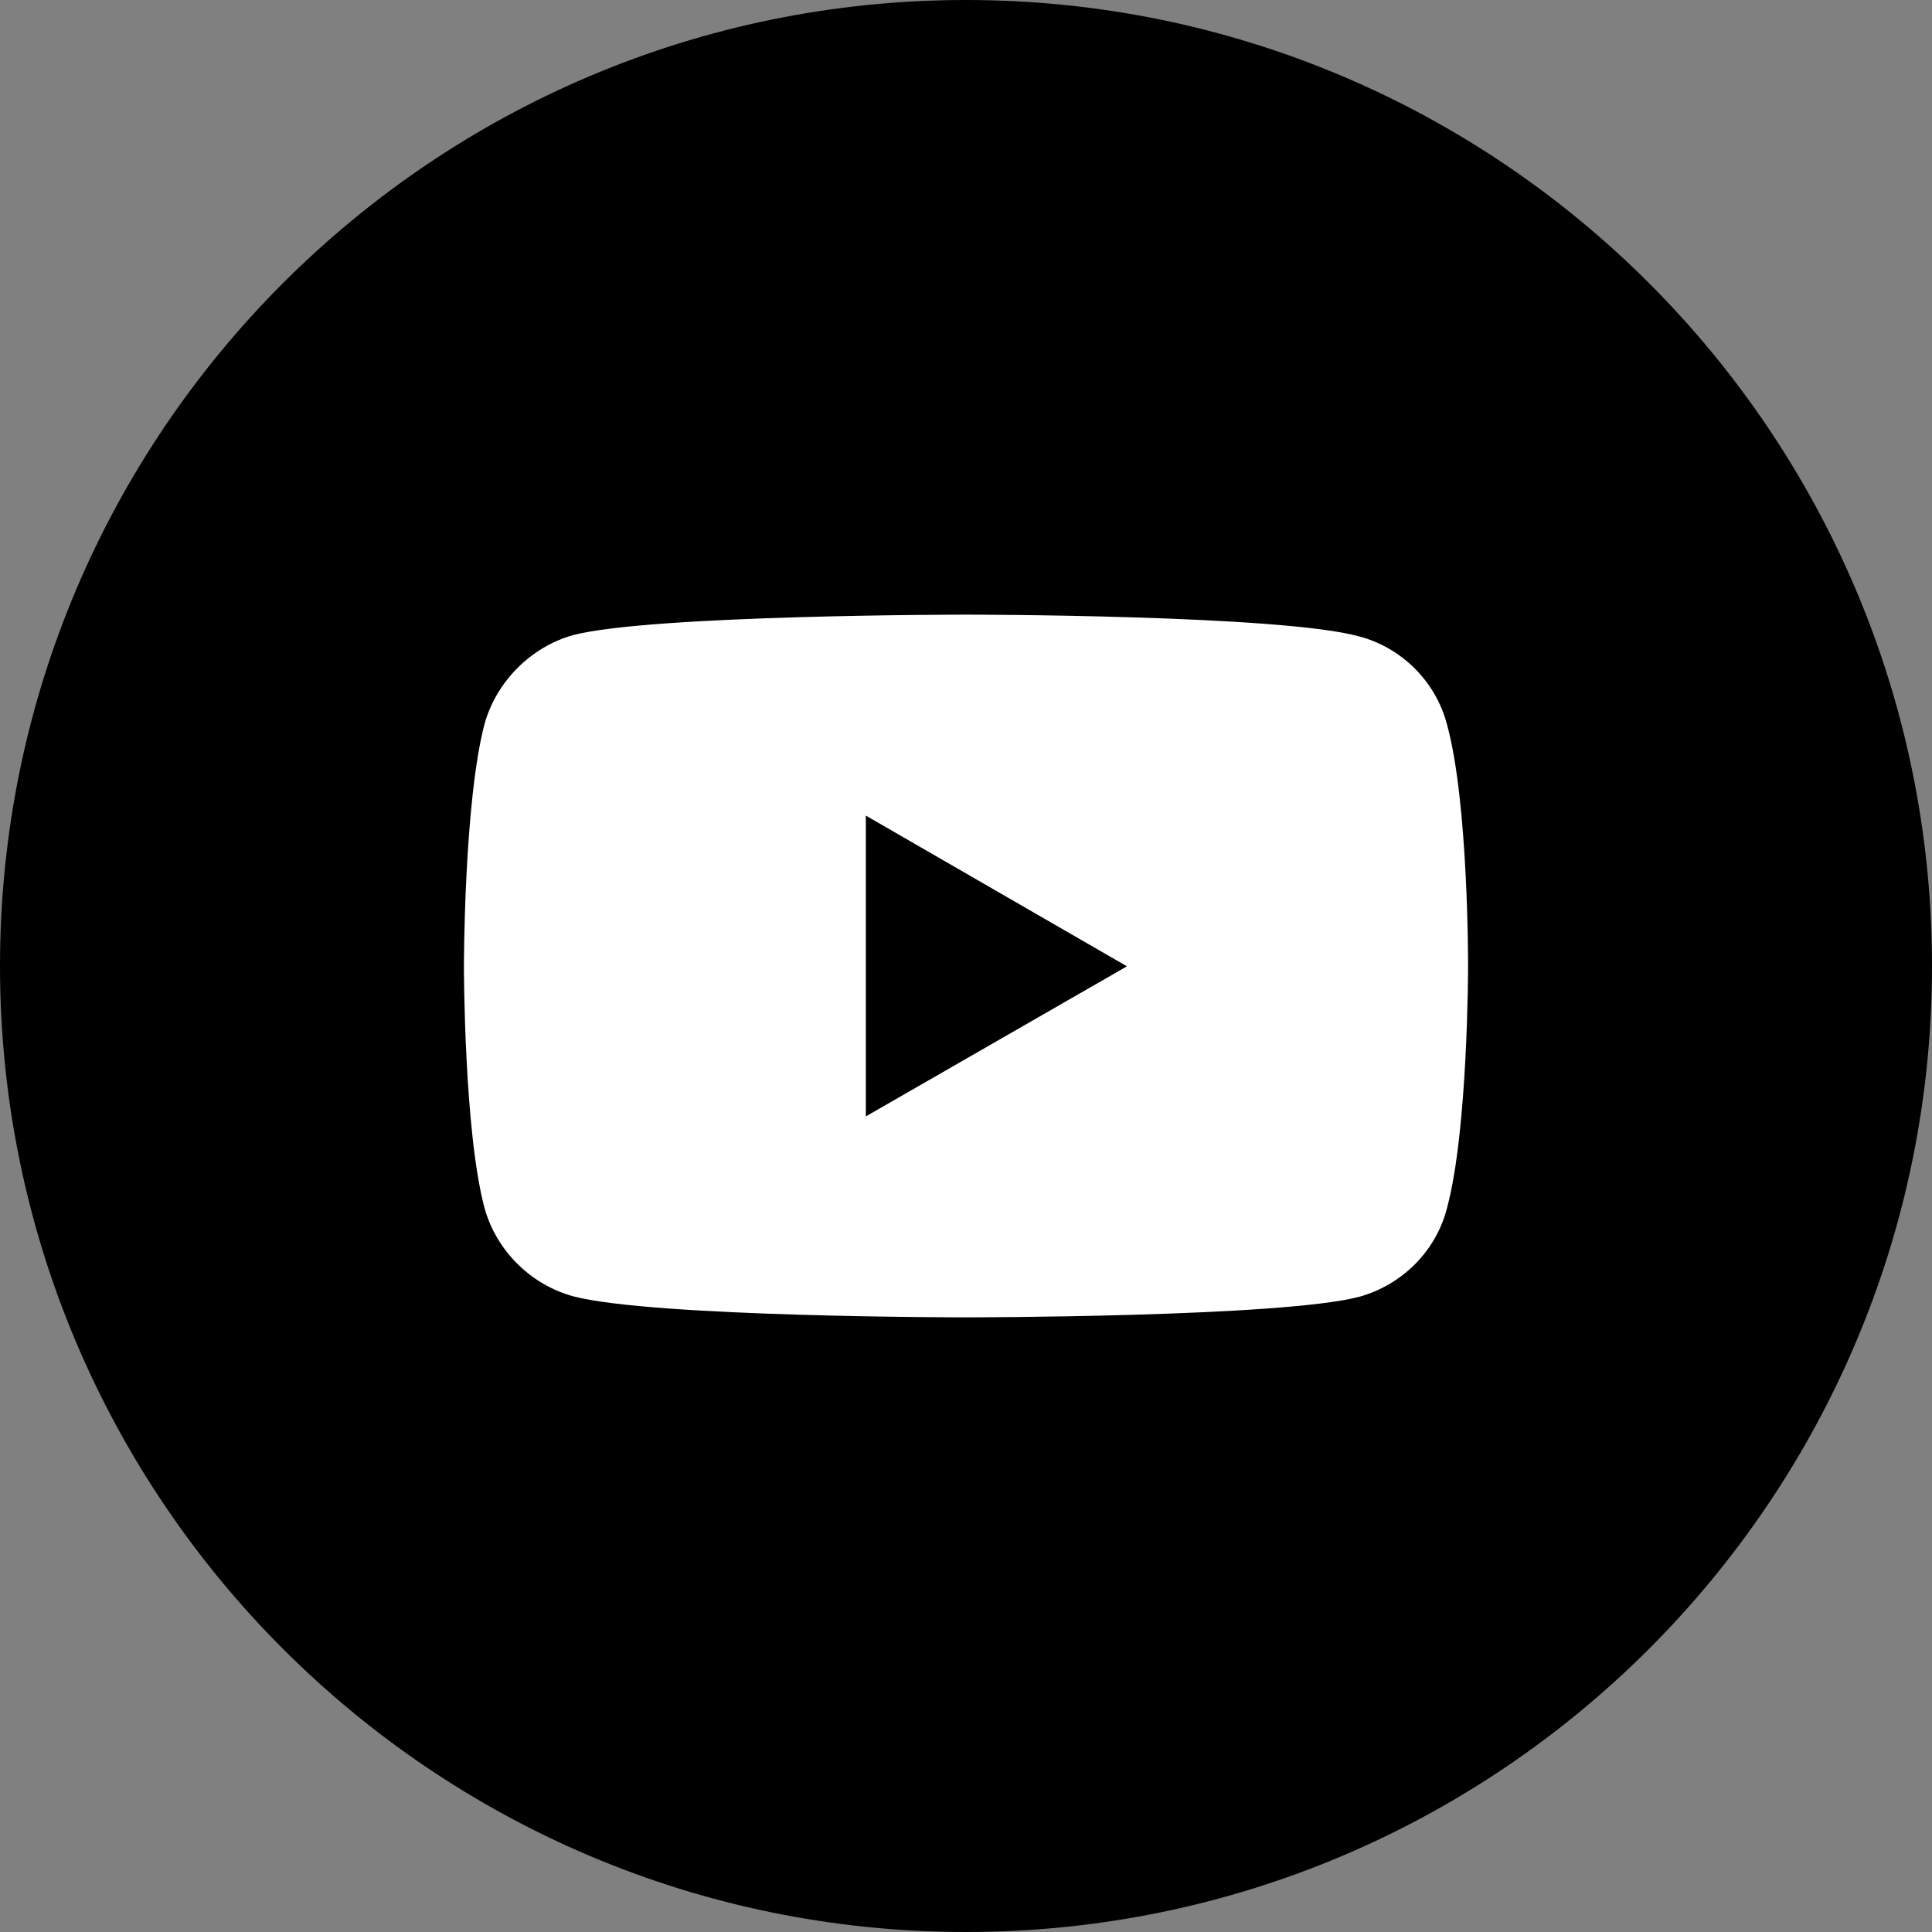 <?xml version="1.0" encoding="UTF-8"?>
<svg xmlns="http://www.w3.org/2000/svg" id="Ebene_2" data-name="Ebene 2" viewBox="0 0 304 304">
  <rect x="0" y="0" width="304" height="304" fill="#808080" stroke="none"/>
  <defs>
    <style>
      .cls-1 {
        fill: #fff;
      }
    </style>
  </defs>
  <path d="M152,0C68.1,0,0,68.1,0,152s68.1,152,152,152,152-68.1,152-152S235.9,0,152,0Z"></path>
  <path class="cls-1" d="M151.951,96.714s-49.381 0-61.776,3.221c-6.636,1.854-12.101,7.319-13.955,14.053-3.221,12.394-3.221,38.061-3.221,38.061,0,0,0,25.765,3.221,37.964,1.854,6.734,7.221,12.101,13.955,13.955,12.492,3.318,61.776,3.318,61.776,3.318,0,0,49.479-0,61.873-3.221,6.734-1.854,12.101-7.124,13.857-13.955,3.318-12.297,3.318-37.964,3.318-37.964,0,0,.098-25.765-3.318-38.159-1.757-6.734-7.123-12.101-13.857-13.857-12.394-3.416-61.873-3.416-61.873-3.416h0ZM136.239,128.335l41.087,23.714-41.087,23.617v-47.331Z"></path>
</svg>
